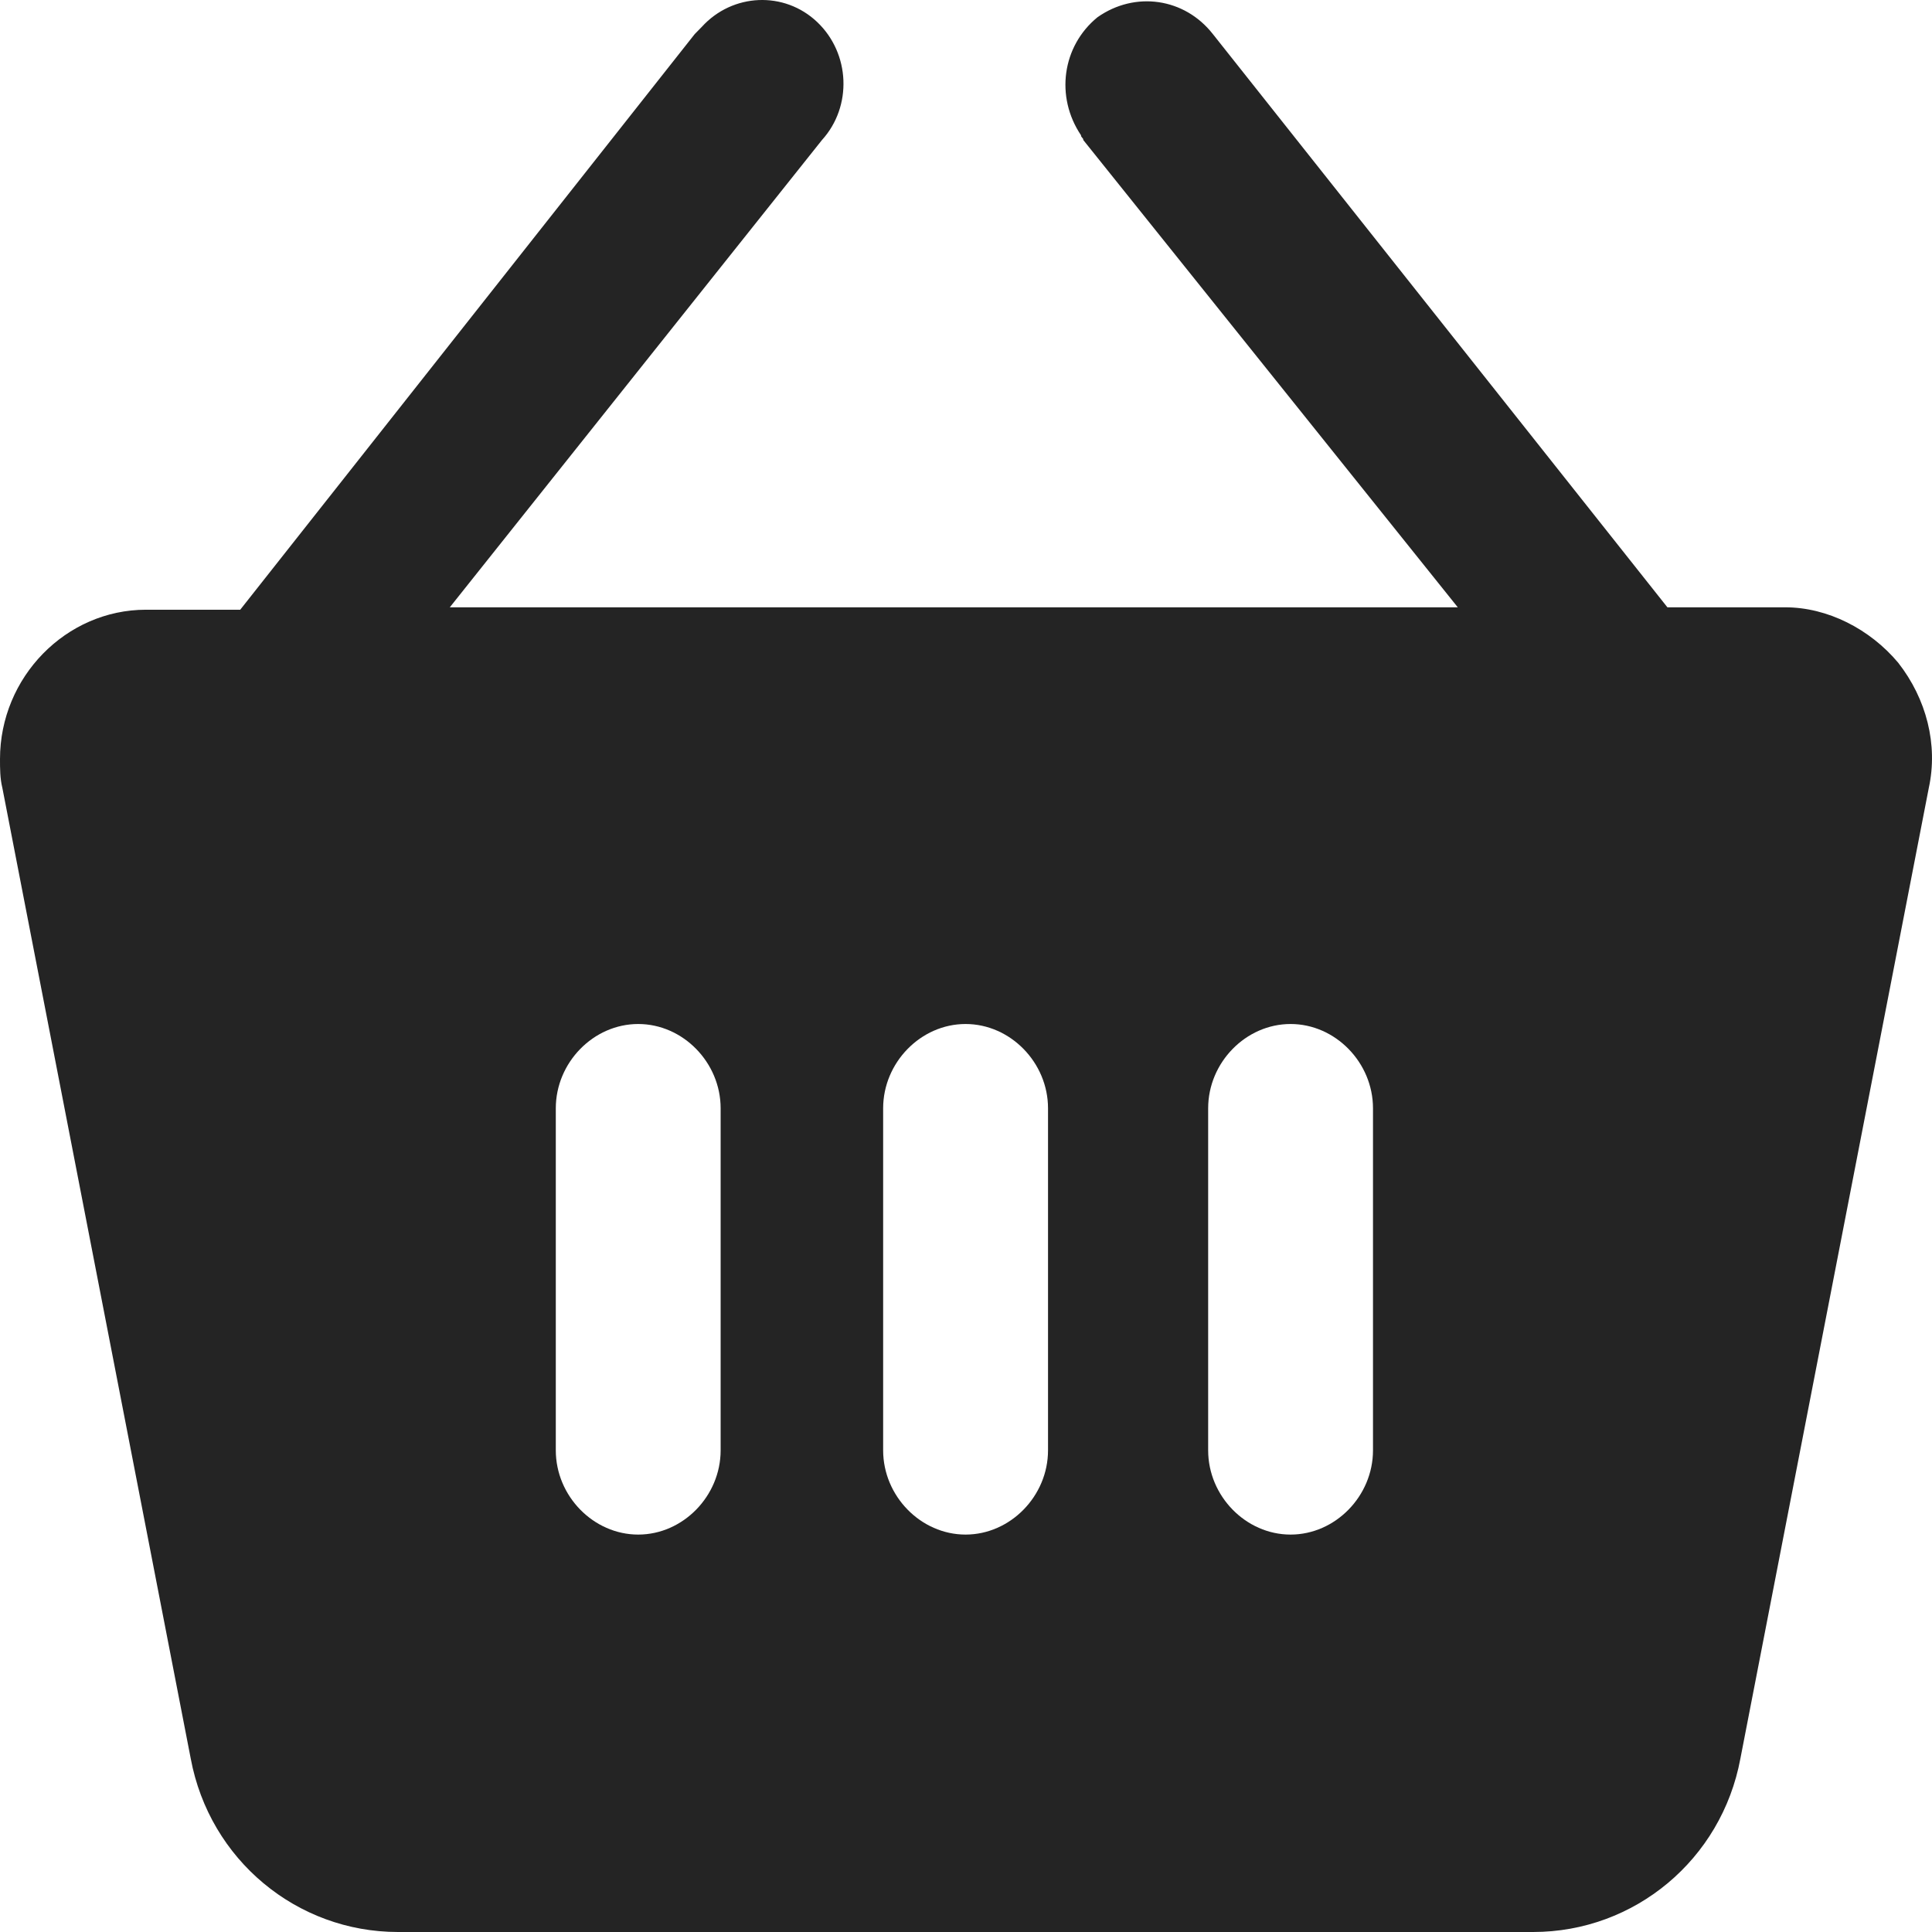 <?xml version="1.0" encoding="UTF-8"?> <svg xmlns="http://www.w3.org/2000/svg" width="44" height="44" viewBox="0 0 44 44" fill="none"> <path d="M43.23 15.093C42.586 14.325 41.621 13.831 40.656 13.831H37.974L27.622 0.776C26.979 -0.046 25.852 -0.211 24.994 0.393C24.189 1.051 24.029 2.203 24.619 3.08C24.619 3.135 24.672 3.135 24.672 3.19L33.2 13.831H10.244L18.719 3.19C19.416 2.422 19.362 1.215 18.611 0.502C17.86 -0.211 16.681 -0.156 15.983 0.612C15.93 0.667 15.876 0.722 15.822 0.776L5.471 13.886H3.325C1.502 13.886 0 15.422 0 17.287C0 17.506 0 17.726 0.054 17.945L4.344 40.051C4.774 42.354 6.758 44 9.064 44H34.916C37.223 44 39.207 42.354 39.636 40.051L43.927 17.945C44.142 16.958 43.874 15.916 43.23 15.093ZM16.412 33.03C16.412 34.072 15.554 34.949 14.535 34.949C13.516 34.949 12.658 34.072 12.658 33.03V25.241C12.658 24.198 13.516 23.321 14.535 23.321C15.554 23.321 16.412 24.198 16.412 25.241V33.03ZM23.868 33.03C23.868 34.072 23.009 34.949 21.99 34.949C20.971 34.949 20.113 34.072 20.113 33.03V25.241C20.113 24.198 20.971 23.321 21.99 23.321C23.009 23.321 23.868 24.198 23.868 25.241V33.03ZM31.269 33.03C31.269 34.072 30.411 34.949 29.392 34.949C28.373 34.949 27.515 34.072 27.515 33.03V25.241C27.515 24.198 28.373 23.321 29.392 23.321C30.411 23.321 31.269 24.198 31.269 25.241V33.03Z" fill="#242424"></path> </svg> 
